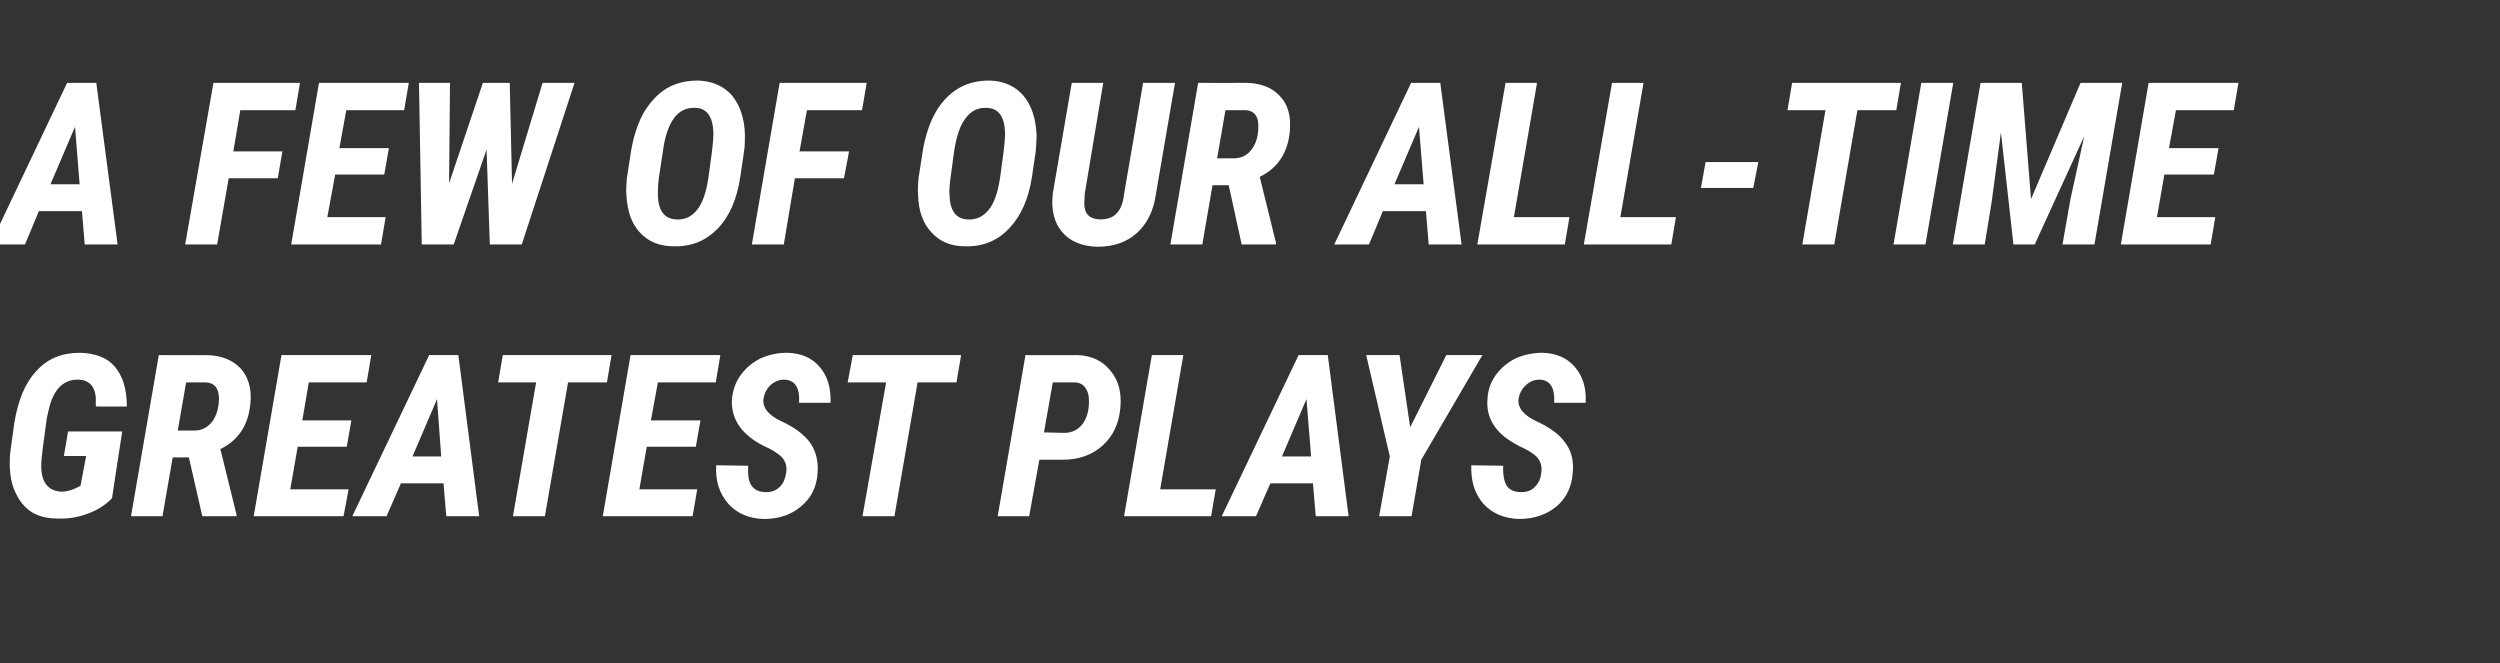 <?xml version="1.0" standalone="no"?><!DOCTYPE svg PUBLIC "-//W3C//DTD SVG 1.1//EN" "http://www.w3.org/Graphics/SVG/1.1/DTD/svg11.dtd"><svg xmlns="http://www.w3.org/2000/svg" version="1.1" width="540px" height="143.3px" viewBox="0 -16 540 143.3" style="top:-16px"><rect x="0" y="-16" width="540" height="143.3" fill="#333333" stroke="none"/><desc>A FEW OF OUR ALL TIME GREATEST PLAYS</desc><defs/><g id="Polygon159058"><path d="m24.2 91.6c-1.3 1.4-3 2.5-5.1 3.3c-2.1.8-4.3 1.2-6.7 1.1c-2 0-3.9-.4-5.4-1.3c-1.5-.9-2.7-2.3-3.5-4c-.9-1.7-1.3-3.7-1.4-5.9c0-1.2 0-2.4.2-3.7c0 0 .8-5.8.8-5.8c.8-4.8 2.3-8.6 4.8-11.2c2.4-2.7 5.6-3.9 9.4-3.9c3.4.1 5.9 1.1 7.5 3c1.7 2 2.6 4.8 2.6 8.6c.02.04-6.7 0-6.7 0c0 0-.03-1.9 0-1.9c-.2-2.5-1.5-3.8-3.7-3.9c-3.3-.1-5.5 2.1-6.5 6.6c0-.02-.4 1.8-.4 1.8c0 0-.91 6.7-.9 6.7c-.2 1.5-.3 2.8-.3 3.9c.1 1.8.5 3.1 1.3 3.9c.7.8 1.7 1.2 3 1.3c1.3 0 2.7-.4 4.2-1.3c-.01.05 1.2-6.4 1.2-6.4l-4.8 0l.9-5.3l11.7 0c0 0-2.23 14.4-2.2 14.4zm16.6-8.8l-3.5 0l-2.2 12.7l-6.8 0l6-34.8c0 0 10.54.04 10.5 0c3.1.1 5.5 1.1 7.2 2.9c1.6 1.8 2.4 4.3 2.1 7.4c-.4 4.8-2.6 8.1-6.5 10c-.01 0 3.5 14.2 3.5 14.2l0 .3l-7.4 0l-2.9-12.7zm-2.4-5.8c0 0 3.57.01 3.6 0c1.6 0 2.9-.7 3.9-2c.9-1.3 1.4-3 1.4-5.1c-.1-2.1-1-3.2-2.8-3.3c.05 0-4.3 0-4.3 0l-1.8 10.4zm36.5 3.5l-10.6 0l-1.6 9.2l12.6 0l-1.1 5.8l-19.4 0l6-34.8l19.4 0l-1 5.9l-12.5 0l-1.4 8.2l10.6 0l-1 5.7zm20.9 7.9l-9.2 0l-3.1 7.1l-7.4 0l16.6-34.8l6.3 0l4.5 34.8l-7.1 0l-.6-7.1zm-6.7-5.8l6.2 0l-.9-12.4l-5.3 12.4zm42-16l-8.4 0l-5 28.9l-6.9 0l5-28.9l-8.2 0l1-5.9l23.5 0l-1 5.9zm19.2 13.9l-10.6 0l-1.6 9.2l12.5 0l-1 5.8l-19.4 0l6-34.8l19.4 0l-1 5.9l-12.5 0l-1.5 8.2l10.7 0l-1 5.7zm19.5 5.7c.2-1.2 0-2.1-.5-2.9c-.5-.8-1.6-1.6-3.1-2.4c-1.6-.7-3-1.5-4-2.3c-2.9-2.2-4.3-5-4.1-8.4c.2-2 .8-3.7 1.9-5.2c1.1-1.5 2.5-2.7 4.3-3.6c1.8-.8 3.7-1.2 5.8-1.2c3 .1 5.3 1.1 7 3.1c1.7 2 2.4 4.6 2.3 7.7c0 0-6.8 0-6.8 0c.2-3.3-.9-4.9-3.2-5c-1.1 0-2.1.4-3 1.2c-.8.8-1.3 1.8-1.5 3c-.2 1.9 1.1 3.5 3.9 4.8c2.8 1.3 4.8 2.8 6.1 4.5c1.3 1.8 1.9 4 1.7 6.7c-.2 3-1.4 5.4-3.6 7.2c-2.1 1.8-4.8 2.7-8 2.7c-3.3-.1-5.8-1.2-7.7-3.3c-1.9-2.2-2.8-4.9-2.6-8.3c0 0 6.9.1 6.9.1c-.1 2 .1 3.5.8 4.4c.7.9 1.7 1.3 3.1 1.3c1.3 0 2.2-.4 3-1.2c.7-.7 1.1-1.7 1.3-2.9zm36.8-19.6l-8.4 0l-5 28.9l-6.9 0l5.1-28.9l-8.3 0l1.1-5.9l23.4 0l-1 5.9zm17.9 16.7l-2.2 12.2l-6.8 0l6-34.8c0 0 11.18.04 11.2 0c3 .1 5.4 1.2 7.1 3.3c1.8 2.1 2.5 4.8 2.2 8.1c-.3 3.4-1.6 6.1-3.8 8.1c-2.3 2.1-5.2 3.1-8.7 3.1c0 .02-5 0-5 0zm1-5.9c0 0 4.4.09 4.4.1c1.7 0 3-.7 4-2c.9-1.3 1.4-3 1.3-5.2c0-1.1-.3-1.9-.8-2.6c-.5-.7-1.2-1-2-1.1c-.03.02-5 0-5 0l-1.9 10.8zm25.1 12.3l12 0l-1 5.8l-18.8 0l6-34.8l6.8 0l-5 29zm33-1.3l-9.2 0l-3.1 7.1l-7.4 0l16.6-34.8l6.3 0l4.5 34.8l-7.1 0l-.6-7.1zm-6.7-5.8l6.3 0l-1-12.4l-5.3 12.4zm27.7-6.3l7.8-15.6l7.8 0l-13.2 22.6l-2.1 12.2l-7 0l2.3-12.9l-5.1-21.9l7.2 0l2.3 15.6zm28.3 9.9c.2-1.2 0-2.1-.5-2.9c-.5-.8-1.5-1.6-3.1-2.4c-1.6-.7-2.9-1.5-4-2.3c-2.9-2.2-4.3-5-4-8.4c.1-2 .7-3.7 1.8-5.2c1.1-1.5 2.5-2.7 4.3-3.6c1.8-.8 3.8-1.2 5.8-1.2c3 .1 5.3 1.1 7 3.1c1.7 2 2.5 4.6 2.3 7.7c0 0-6.8 0-6.8 0c.2-3.3-.9-4.9-3.1-5c-1.2 0-2.2.4-3 1.2c-.9.8-1.4 1.8-1.6 3c-.2 1.9 1.1 3.5 3.9 4.8c2.8 1.3 4.9 2.8 6.1 4.5c1.4 1.8 2 4 1.7 6.7c-.2 3-1.4 5.4-3.5 7.2c-2.2 1.8-4.9 2.7-8.1 2.7c-3.2-.1-5.8-1.2-7.7-3.3c-1.9-2.2-2.7-4.9-2.6-8.3c0 0 6.9.1 6.9.1c-.1 2 .2 3.5.8 4.4c.7.9 1.7 1.3 3.1 1.3c1.3 0 2.3-.4 3-1.2c.7-.7 1.2-1.7 1.3-2.9z" stroke="none" fill="#fff"/></g><g id="Polygon159057"><path d="m17.7 29.6l-9.3 0l-3 7.2l-7.5 0l16.6-34.9l6.3 0l4.6 34.9l-7.1 0l-.6-7.2zm-6.8-5.8l6.3 0l-1-12.4l-5.3 12.4zm49.1-1.3l-10.6 0l-2.5 14.3l-6.9 0l6.1-34.9l18.7 0l-1 5.9l-11.9 0l-1.5 8.9l10.6 0l-1 5.8zm23-.8l-10.6 0l-1.7 9.2l12.6 0l-1 5.9l-19.4 0l6-34.9l19.4 0l-1 5.9l-12.5 0l-1.5 8.2l10.7 0l-1 5.7zm27.6 2l6.6-21.8l6.9 0l-11.4 34.9l-6.9 0l-.7-20.5l-7.1 20.5l-6.9 0l-.6-34.9l6.7 0l-.2 21.7l7.3-21.7l5.8 0l.5 21.8zm34.9 13.5c-3 0-5.5-1-7.3-3c-1.8-1.9-2.7-4.6-2.9-8.1c-.1-1.2 0-2.4.1-3.6c0 0 .9-5.8.9-5.8c.5-3.1 1.4-5.9 2.7-8.3c1.4-2.3 3-4.1 5-5.3c2-1.2 4.3-1.7 6.8-1.7c3.1.1 5.5 1.2 7.3 3.2c1.7 2.1 2.7 4.9 2.8 8.4c0 1.4 0 2.6-.2 3.8c0 0-.8 5.4-.8 5.4c-.7 4.7-2.3 8.5-4.8 11.1c-2.6 2.7-5.7 4-9.6 3.9zm8.3-20.6c.2-1.7.3-2.9.3-3.8c-.1-3.6-1.4-5.4-3.8-5.5c-2-.1-3.5.6-4.7 2.2c-1.1 1.5-2 3.9-2.4 7.1c0 0-.9 5.9-.9 5.9c-.2 1.6-.2 2.8-.2 3.7c.1 3.3 1.4 5.1 4 5.2c1.8.1 3.3-.6 4.4-2c1.2-1.4 2-3.7 2.5-6.9c0 0 .8-5.9.8-5.9zm28.5 5.9l-10.6 0l-2.4 14.3l-6.9 0l6-34.9l18.8 0l-1 5.9l-11.9 0l-1.6 8.9l10.7 0l-1.1 5.8zm26.2 14.7c-3.1 0-5.5-1-7.3-3c-1.8-1.9-2.8-4.6-2.9-8.1c-.1-1.2 0-2.4.1-3.6c0 0 .9-5.8.9-5.8c.5-3.1 1.4-5.9 2.7-8.3c1.3-2.3 3-4.1 5-5.3c2-1.2 4.2-1.7 6.8-1.7c3 .1 5.5 1.2 7.2 3.2c1.8 2.1 2.7 4.9 2.9 8.4c0 1.4-.1 2.6-.2 3.8c0 0-.8 5.4-.8 5.4c-.7 4.7-2.4 8.5-4.9 11.1c-2.5 2.7-5.7 4-9.5 3.9zm8.3-20.6c.2-1.7.3-2.9.3-3.8c-.1-3.6-1.4-5.4-3.9-5.5c-1.9-.1-3.4.6-4.6 2.2c-1.2 1.5-2 3.9-2.5 7.1c0 0-.8 5.9-.8 5.9c-.2 1.6-.3 2.8-.2 3.7c.1 3.3 1.4 5.1 3.9 5.2c1.9.1 3.3-.6 4.5-2c1.2-1.4 2-3.7 2.5-6.9c0 0 .8-5.9.8-5.9zm37-14.7c0 0-4.11 23.94-4.1 23.9c-.5 3.7-1.9 6.5-4.1 8.5c-2.2 2-5 3-8.6 3c-3.4-.1-5.9-1.2-7.6-3.2c-1.7-2-2.4-4.8-2-8.3c-.01.04 4.1-23.9 4.1-23.9l6.8 0l-4 24c0 0-.07 2.02-.1 2c0 2.3 1.1 3.4 3.4 3.5c1.5 0 2.7-.4 3.5-1.2c.9-.9 1.5-2.3 1.7-4.3c.05-.04 4.1-24 4.1-24l6.9 0zm11.6 22.1l-3.5 0l-2.2 12.8l-6.9 0l6-34.9c0 0 10.56.04 10.6 0c3.1.1 5.5 1.1 7.1 2.9c1.7 1.8 2.4 4.3 2.1 7.5c-.4 4.7-2.6 8-6.5 9.9c.01 0 3.5 14.2 3.5 14.2l0 .4l-7.4 0l-2.8-12.8zm-2.5-5.8c0 0 3.59.01 3.6 0c1.6 0 3-.7 3.9-2c1-1.3 1.4-3 1.4-5.1c0-2.1-1-3.2-2.7-3.3c-.03 0-4.4 0-4.4 0l-1.8 10.4zm45.1 11.4l-9.3 0l-3 7.2l-7.5 0l16.6-34.9l6.3 0l4.6 34.9l-7.1 0l-.6-7.2zm-6.8-5.8l6.3 0l-1-12.4l-5.3 12.4zm25.8 7.1l12 0l-1 5.9l-18.9 0l6.1-34.9l6.8 0l-5 29zm23 0l12 0l-1 5.9l-18.9 0l6.1-34.9l6.8 0l-5 29zm28.7-6.3l-11.3 0l1-5.6l11.4 0l-1.1 5.6zm30.9-16.8l-8.4 0l-5 29l-6.9 0l5-29l-8.2 0l1-5.9l23.5 0l-1 5.9zm6.3 29l-6.9 0l6-34.9l6.9 0l-6 34.9zm20.8-34.9l2 25.1l10.7-25.1l9 0l-6 34.9l-6.9 0l1.7-9.7l3-13.7l-10.7 23.4l-4.6 0l-2.7-24.2l-2 15l-1.5 9.2l-6.9 0l6-34.9l8.9 0zm41.5 19.8l-10.7 0l-1.6 9.2l12.6 0l-1 5.9l-19.4 0l6-34.9l19.4 0l-1 5.9l-12.5 0l-1.5 8.2l10.7 0l-1 5.7z" stroke="none" fill="#fff"/></g></svg>